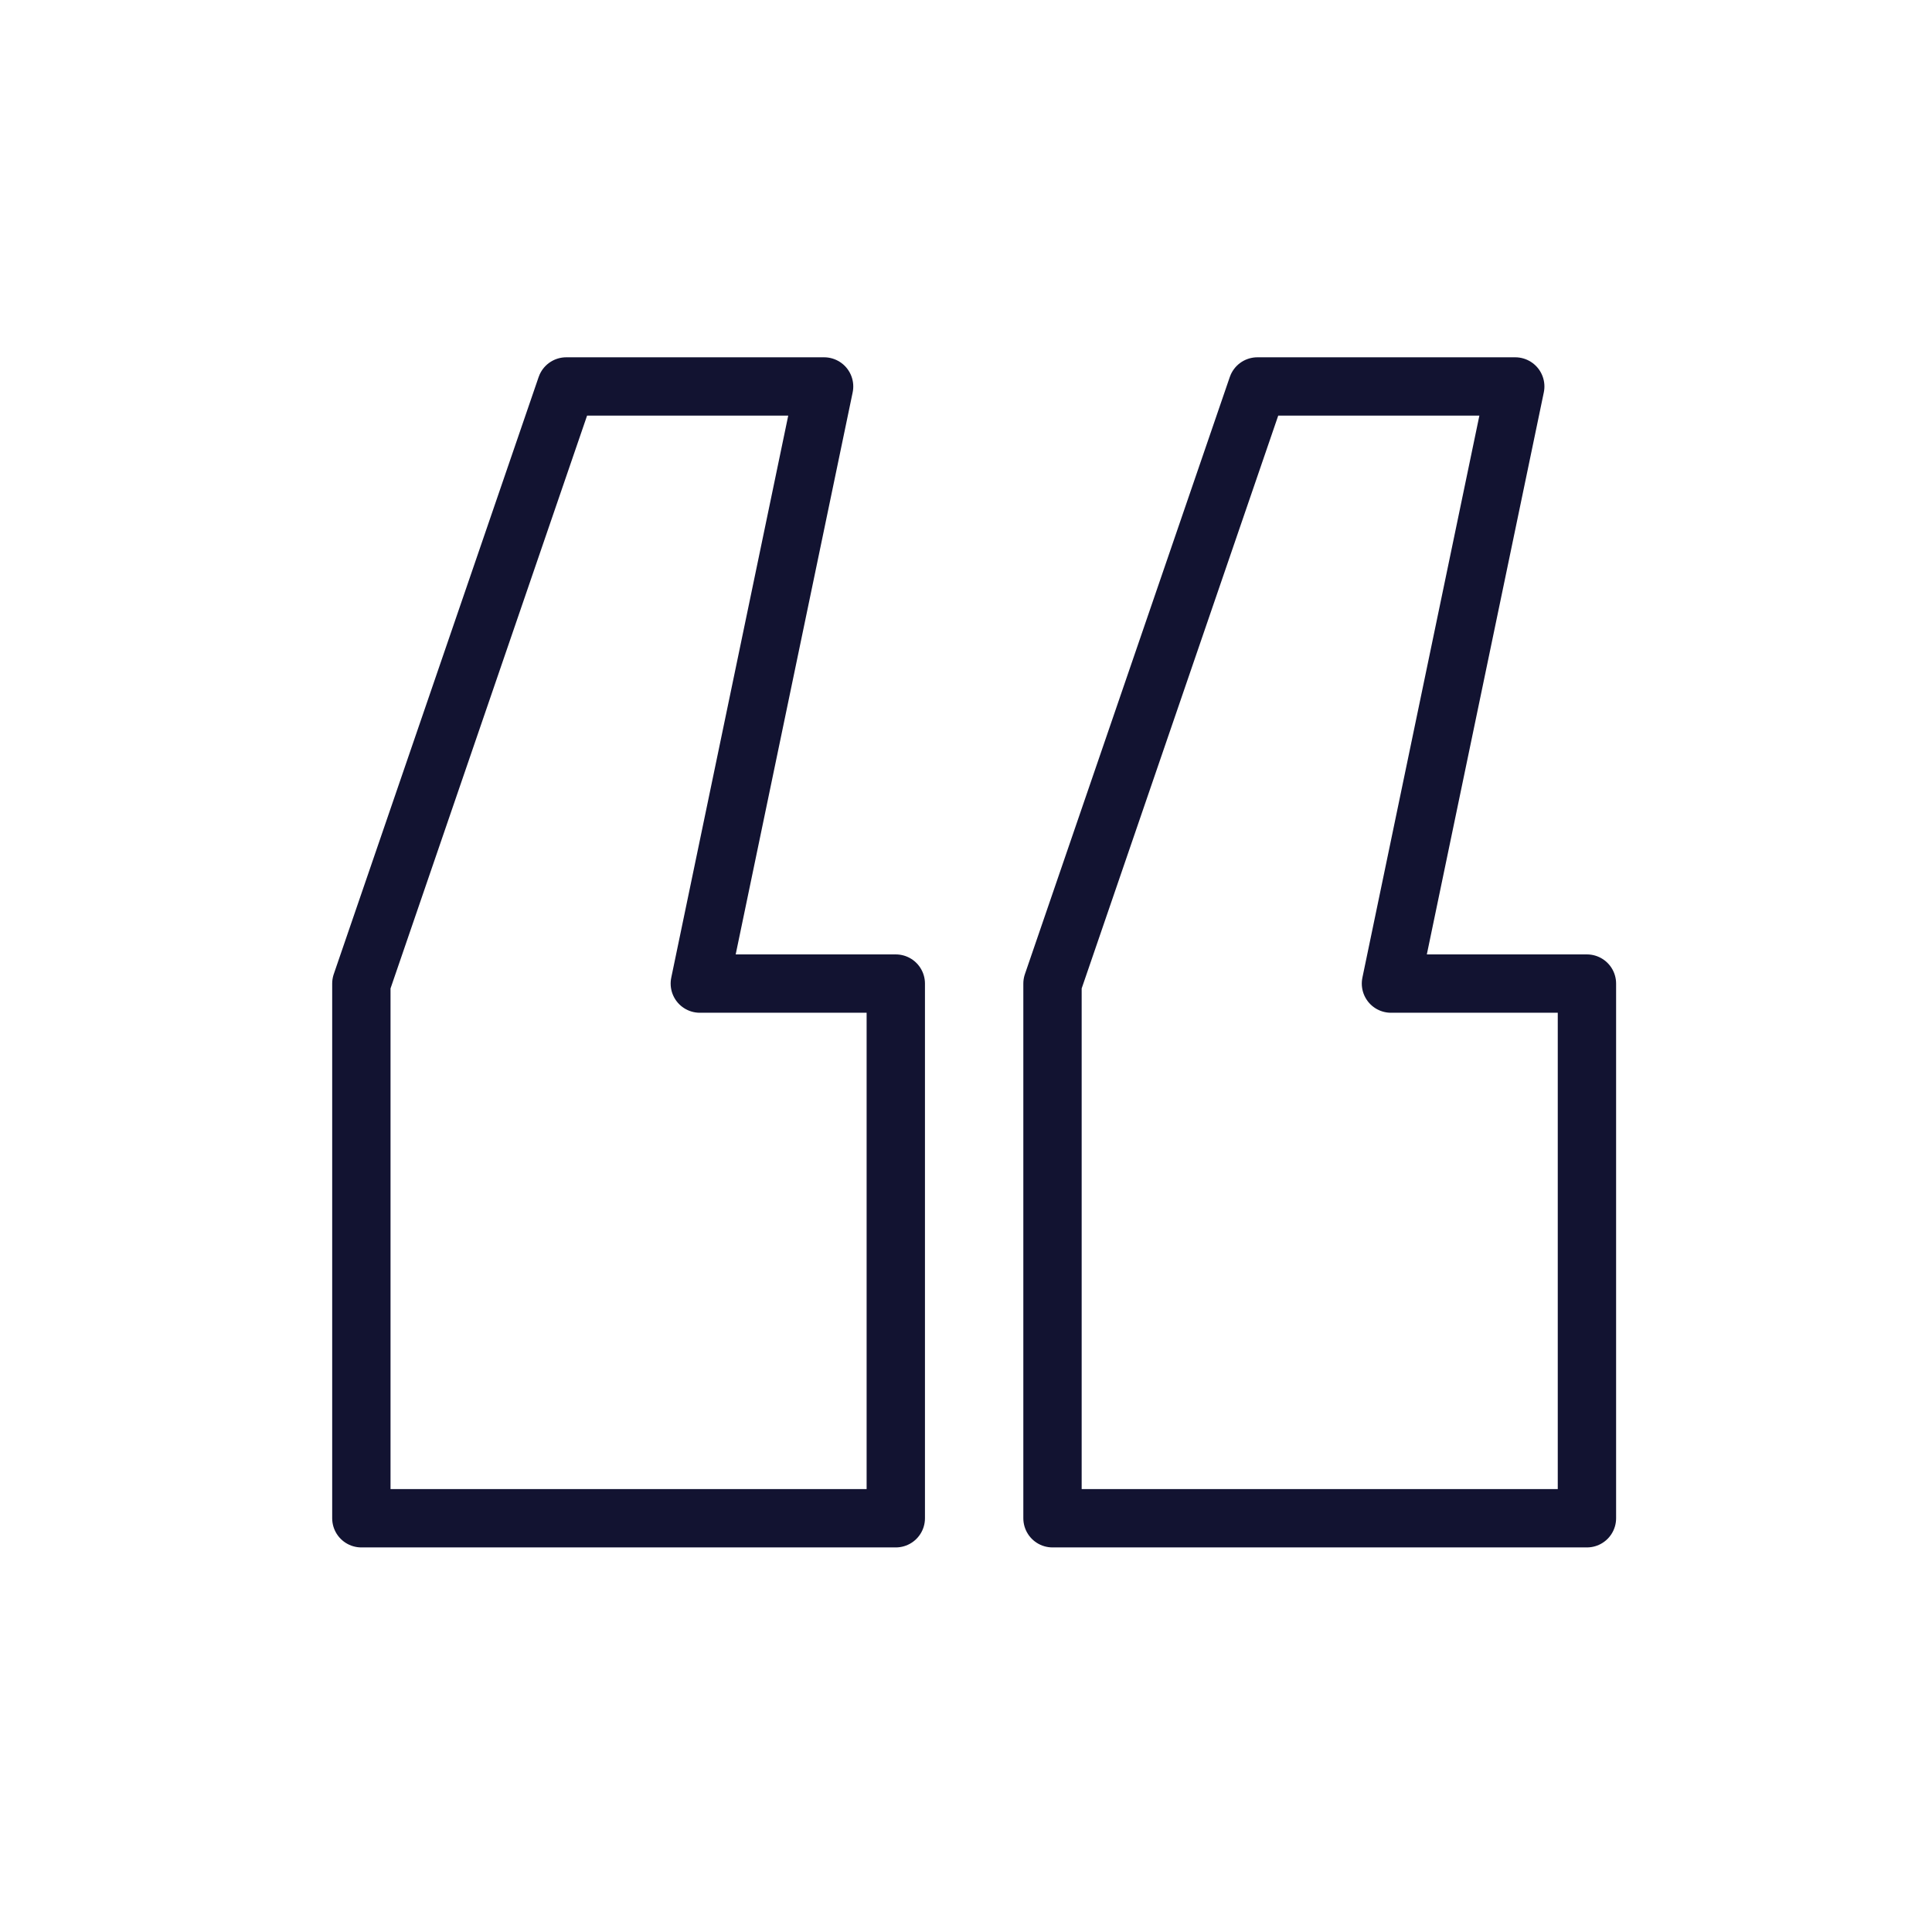 <svg xmlns="http://www.w3.org/2000/svg" width="430" height="430" viewbox="0 0 430 430"><g clip-path="url(#a)" id="gid1"><g fill="none" stroke="#121331" stroke-linecap="round" stroke-linejoin="round" stroke-width="3.71" clip-path="url(#b)" style="display:block" id="gid2"><path d="m47.2 1.868 13.029-37.971h16.397L68.723 1.868h12.462v34H47.2v-34z" class="primary" style="display:block" transform="matrix(3.5 0 0 3.5 -84.774 212.375)" id="pid1"/><path d="m5 1.868 13.029-37.971h16.397L26.523 1.868h12.462v34H5v-34z" class="primary" style="display:block" transform="matrix(3.5 0 0 3.5 216.752 212.375)" id="pid2"/></g></g></svg>